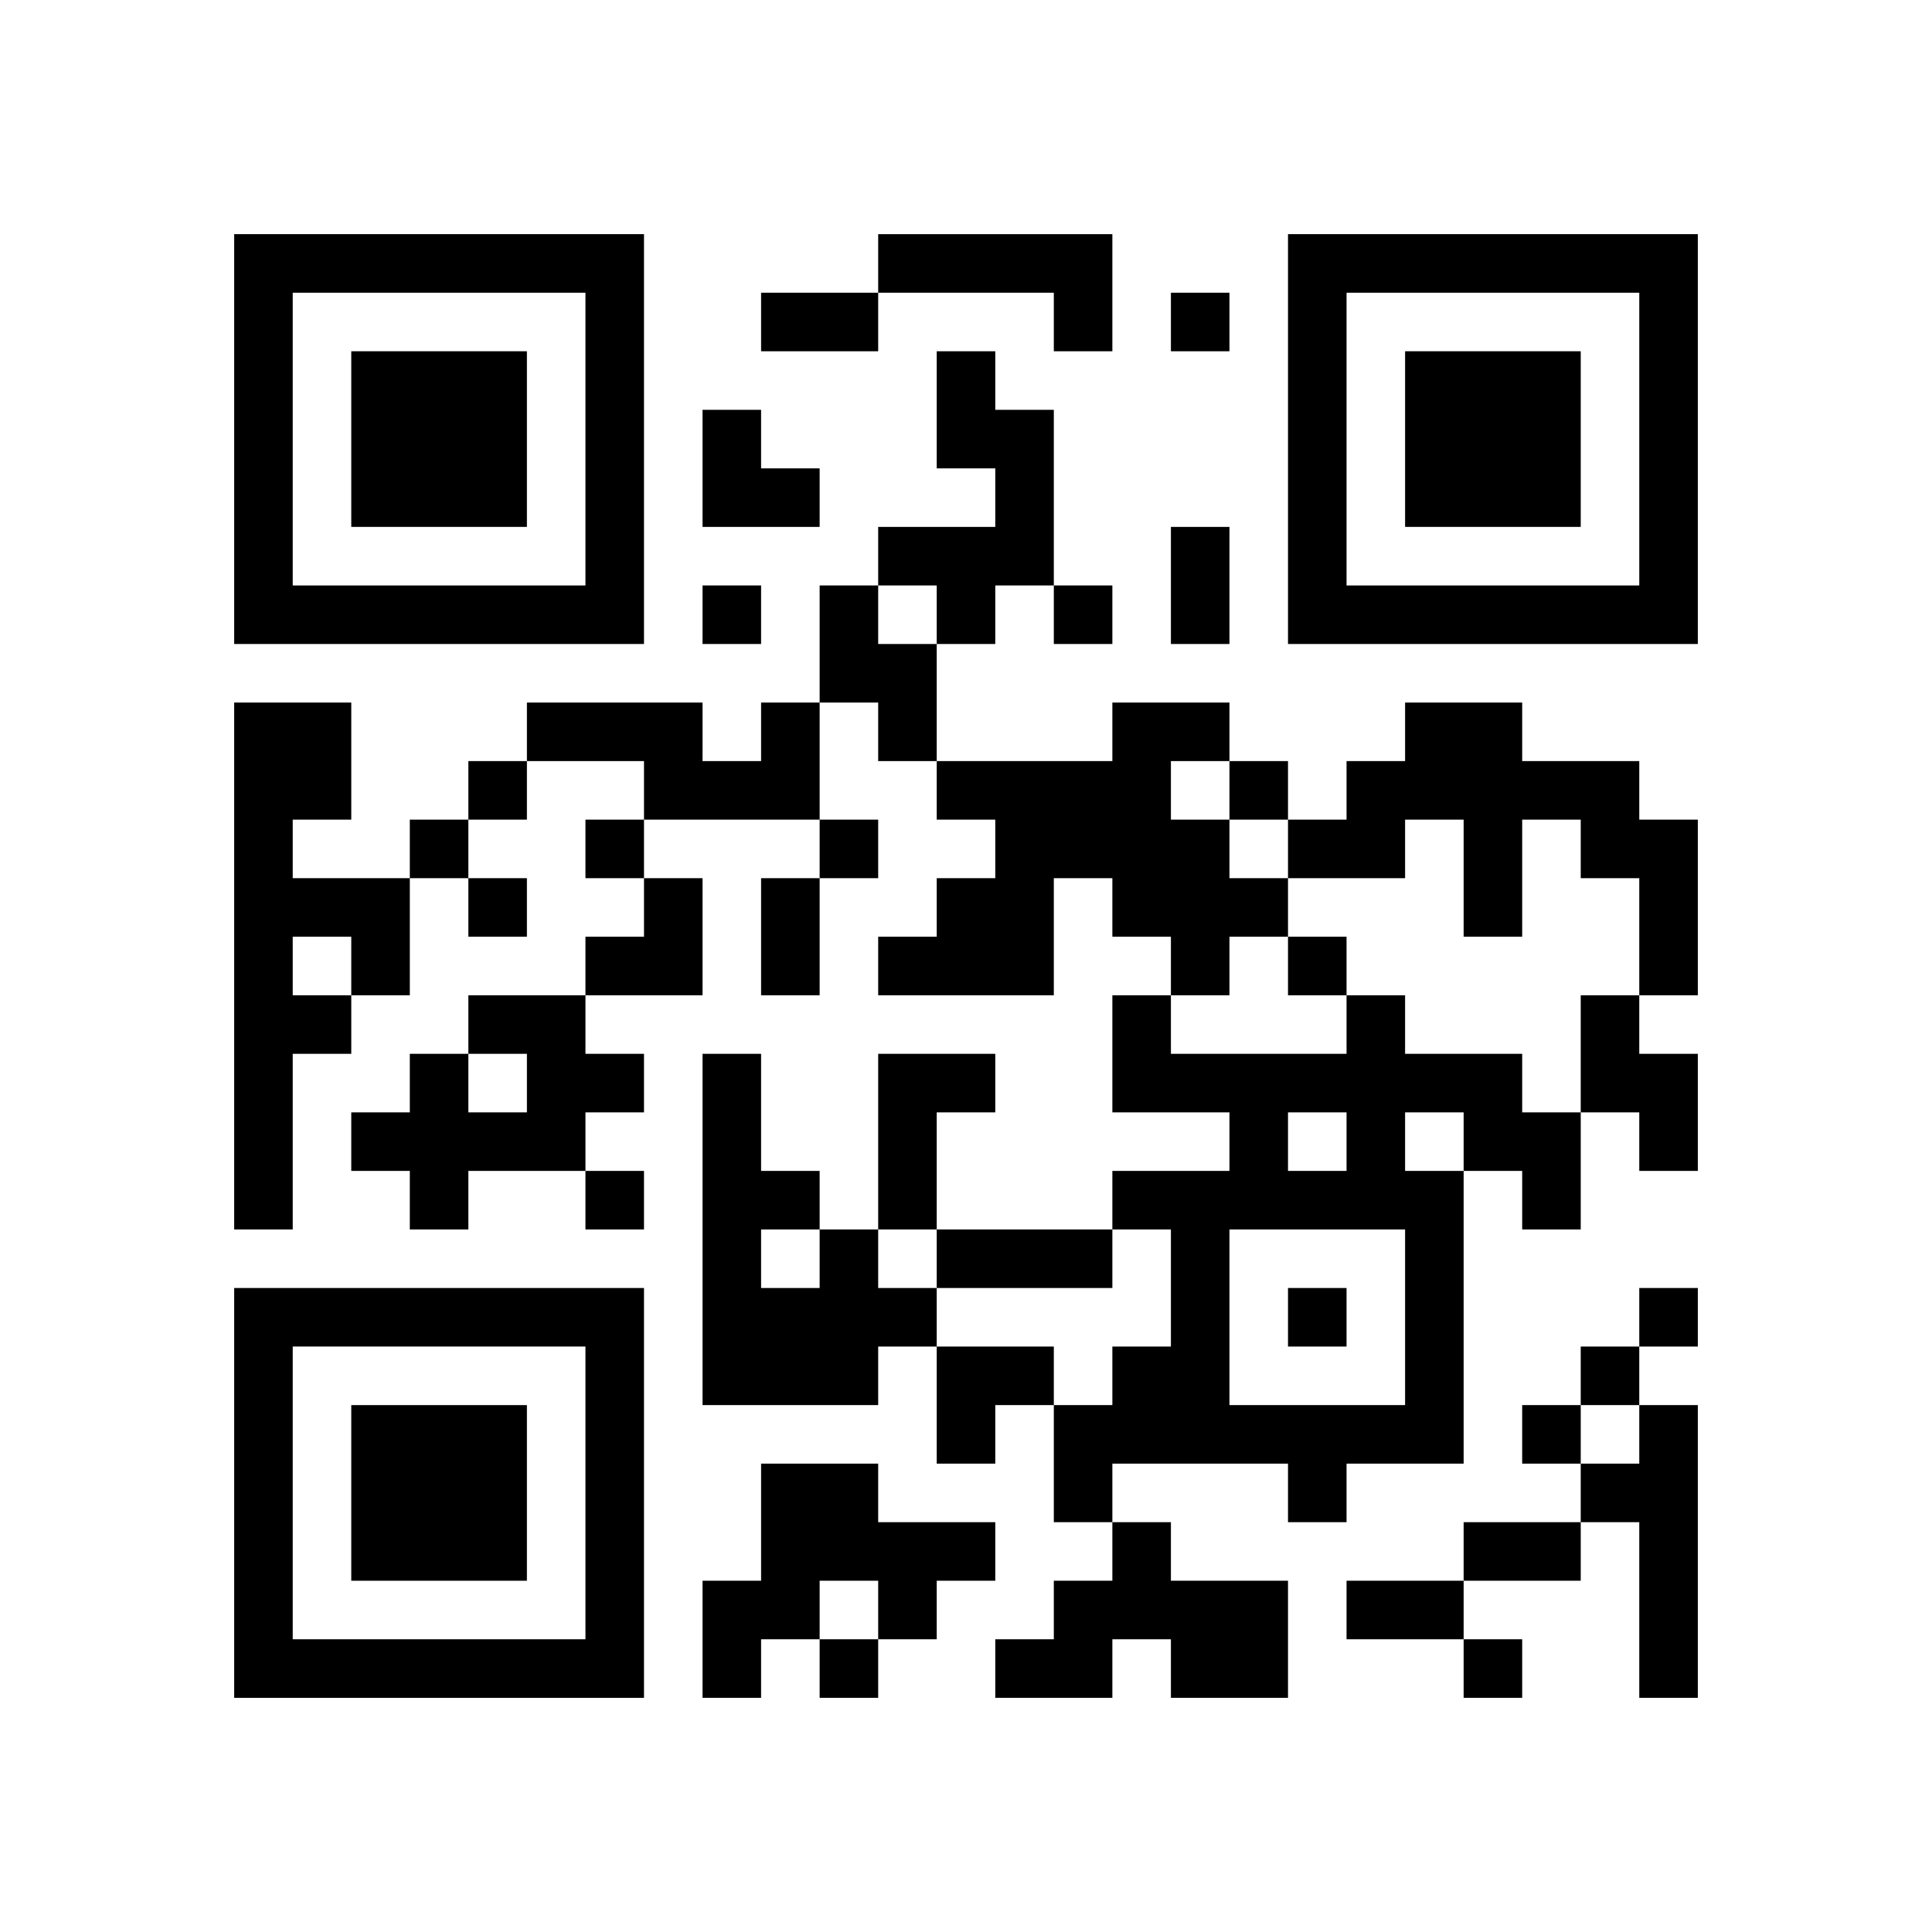 <svg xmlns="http://www.w3.org/2000/svg"
            xmlns:xlink="http://www.w3.org/1999/xlink"
            version="1.1"
            baseProfile="full"
            viewBox="-4 -4 33 33" 
            width="132"
            height="132"
            id="qrcode-989c630b8ef10d57e474f813745025b0">
<symbol id="tracker"><path d="m 0 7 0 7 7 0 0 -7 -7 0 z m 1 1 5 0 0 5 -5 0 0 -5 z m 1 1 0 3 3 0 0 -3 -3 0 z" style="fill:#000000;stroke:none"></path></symbol>
<use x="0" y="-7" xlink:href="#tracker"></use>
<use x="0" y="11" xlink:href="#tracker"></use>
<use x="18" y="-7" xlink:href="#tracker"></use>
<path d="M11,0 h4v2h-1v-1h-3v-1 M12,2 h1v1h1v3h-1v1h-1v-1h-1v-1h2v-1h-1v-2 M10,6 h1v1h1v2h-1v-1h-1v-2 M0,8 h2v2h-1v1h2v2h-1v1h-1v3h-1v-9 M1,12 v1h1v-1h-1 M9,8 h1v2h-3v-1h-2v-1h3v1h1v-1 M15,8 h2v1h-1v1h1v1h1v1h-1v1h-1v-1h-1v-1h-1v2h-3v-1h1v-1h1v-1h-1v-1h3v-1 M20,8 h2v1h2v1h1v3h-1v-2h-1v-1h-1v2h-1v-2h-1v1h-2v-1h1v-1h1v-1 M4,13 h2v1h1v1h-1v1h-2v1h-1v-1h-1v-1h1v-1h1v1h1v-1h-1v-1 M19,13 h1v1h2v1h1v2h-1v-1h-1v5h-2v1h-1v-1h-3v1h-1v-2h1v-1h1v-2h-1v-1h2v-1h-2v-2h1v1h3v-1 M18,15 v1h1v-1h-1 M20,15 v1h1v-1h-1 M17,17 v3h3v-3h-3 M23,13 h1v1h1v2h-1v-1h-1v-2 M11,14 h2v1h-1v2h-1v-3 M10,17 h1v1h1v1h-1v1h-3v-6h1v2h1v1 M9,17 v1h1v-1h-1 M24,20 h1v5h-1v-3h-1v-1h1v-1 M9,21 h2v1h2v1h-1v1h-1v-1h-1v1h-1v1h-1v-2h1v-2 M15,22 h1v1h2v2h-2v-1h-1v1h-2v-1h1v-1h1v-1 M16,1 v1h1v-1h-1 M8,6 v1h1v-1h-1 M14,6 v1h1v-1h-1 M4,9 v1h1v-1h-1 M17,9 v1h1v-1h-1 M3,10 v1h1v-1h-1 M6,10 v1h1v-1h-1 M10,10 v1h1v-1h-1 M4,11 v1h1v-1h-1 M18,12 v1h1v-1h-1 M6,16 v1h1v-1h-1 M18,18 v1h1v-1h-1 M24,18 v1h1v-1h-1 M23,19 v1h1v-1h-1 M22,20 v1h1v-1h-1 M10,24 v1h1v-1h-1 M21,24 v1h1v-1h-1 M9,1 h2v1h-2v-1 M16,5 h1v2h-1v-2 M9,11 h1v2h-1v-2 M12,17 h3v1h-3v-1 M21,22 h2v1h-2v-1 M19,23 h2v1h-2v-1 M8,3 h1v1h1v1h-2z M6,11 m1,0h1v2h-2v-1h1z M12,19 h2v1h-1v1h-1z" style="fill:#000000;stroke:none" ></path></svg>